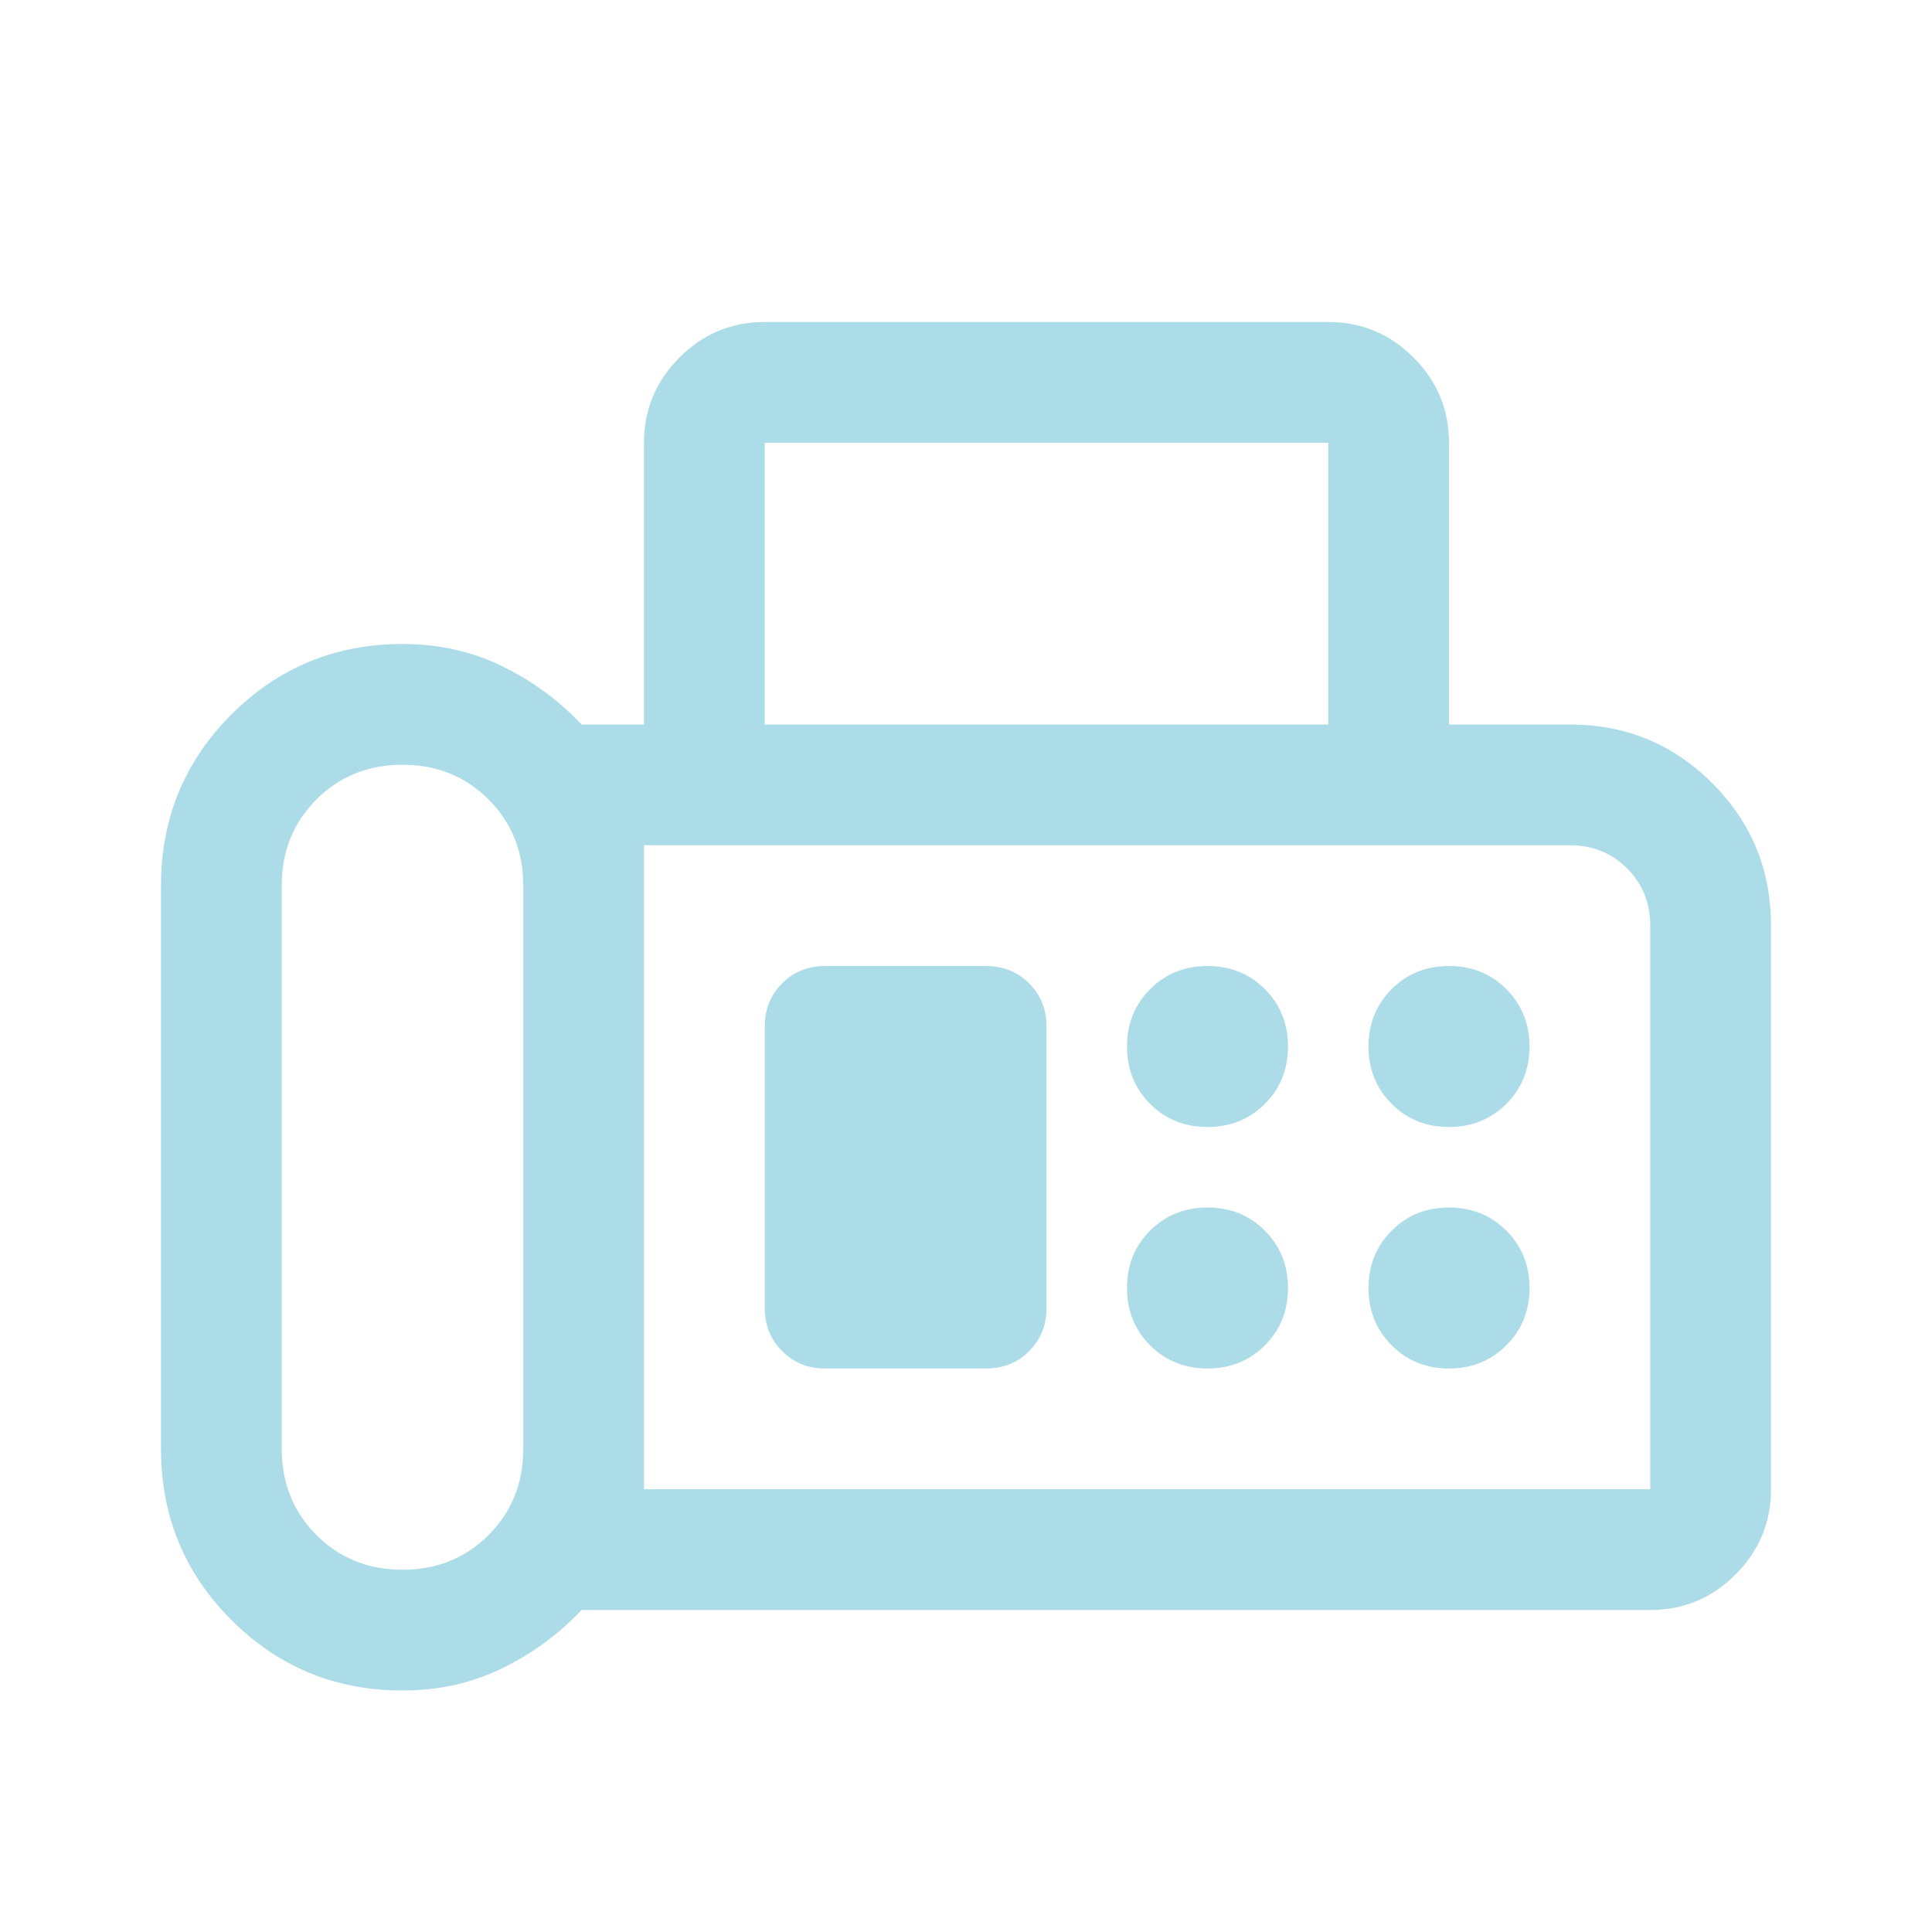 <svg width="24" height="24" viewBox="0 0 24 24" fill="none" xmlns="http://www.w3.org/2000/svg">
<path d="M5 21C4.167 21 3.458 20.708 2.875 20.125C2.292 19.542 2 18.833 2 18V11C2 10.167 2.292 9.458 2.875 8.875C3.458 8.292 4.167 8 5 8C5.45 8 5.862 8.092 6.237 8.275C6.612 8.458 6.942 8.7 7.225 9H8V5.5C8 5.088 8.147 4.734 8.441 4.441C8.734 4.147 9.088 4 9.5 4H16.5C16.913 4 17.266 4.147 17.559 4.441C17.853 4.734 18 5.088 18 5.5V9H19.5C20.195 9 20.785 9.243 21.271 9.729C21.757 10.215 22 10.806 22 11.5V18.5C22 18.913 21.853 19.266 21.559 19.559C21.266 19.853 20.913 20 20.5 20H7.225C6.942 20.3 6.612 20.542 6.237 20.725C5.862 20.908 5.45 21 5 21ZM5 19.5C5.425 19.5 5.781 19.356 6.069 19.069C6.356 18.781 6.5 18.425 6.5 18V11C6.5 10.575 6.356 10.219 6.069 9.931C5.781 9.644 5.425 9.5 5 9.5C4.575 9.5 4.219 9.644 3.931 9.931C3.644 10.219 3.5 10.575 3.5 11V18C3.5 18.425 3.644 18.781 3.931 19.069C4.219 19.356 4.575 19.5 5 19.5ZM9.5 9H16.5V5.5H9.5V9ZM8 18.5H20.5V11.5C20.5 11.217 20.404 10.979 20.212 10.787C20.021 10.596 19.783 10.5 19.5 10.5H8V18.5ZM15 14C15.283 14 15.521 13.904 15.713 13.713C15.904 13.521 16 13.283 16 13C16 12.717 15.904 12.479 15.713 12.287C15.521 12.096 15.283 12 15 12C14.717 12 14.479 12.096 14.287 12.287C14.096 12.479 14 12.717 14 13C14 13.283 14.096 13.521 14.287 13.713C14.479 13.904 14.717 14 15 14ZM18 14C18.283 14 18.521 13.904 18.712 13.713C18.904 13.521 19 13.283 19 13C19 12.717 18.904 12.479 18.712 12.287C18.521 12.096 18.283 12 18 12C17.717 12 17.479 12.096 17.288 12.287C17.096 12.479 17 12.717 17 13C17 13.283 17.096 13.521 17.288 13.713C17.479 13.904 17.717 14 18 14ZM15 17C15.283 17 15.521 16.904 15.713 16.712C15.904 16.521 16 16.283 16 16C16 15.717 15.904 15.479 15.713 15.287C15.521 15.096 15.283 15 15 15C14.717 15 14.479 15.096 14.287 15.287C14.096 15.479 14 15.717 14 16C14 16.283 14.096 16.521 14.287 16.712C14.479 16.904 14.717 17 15 17ZM18 17C18.283 17 18.521 16.904 18.712 16.712C18.904 16.521 19 16.283 19 16C19 15.717 18.904 15.479 18.712 15.287C18.521 15.096 18.283 15 18 15C17.717 15 17.479 15.096 17.288 15.287C17.096 15.479 17 15.717 17 16C17 16.283 17.096 16.521 17.288 16.712C17.479 16.904 17.717 17 18 17ZM10.25 17H12.25C12.463 17 12.641 16.928 12.784 16.784C12.928 16.641 13 16.462 13 16.25V12.75C13 12.537 12.928 12.359 12.784 12.216C12.641 12.072 12.463 12 12.25 12H10.25C10.037 12 9.859 12.072 9.716 12.216C9.572 12.359 9.5 12.537 9.5 12.75V16.25C9.5 16.462 9.572 16.641 9.716 16.784C9.859 16.928 10.037 17 10.25 17Z" fill="#ADDCE9"/>
</svg>
